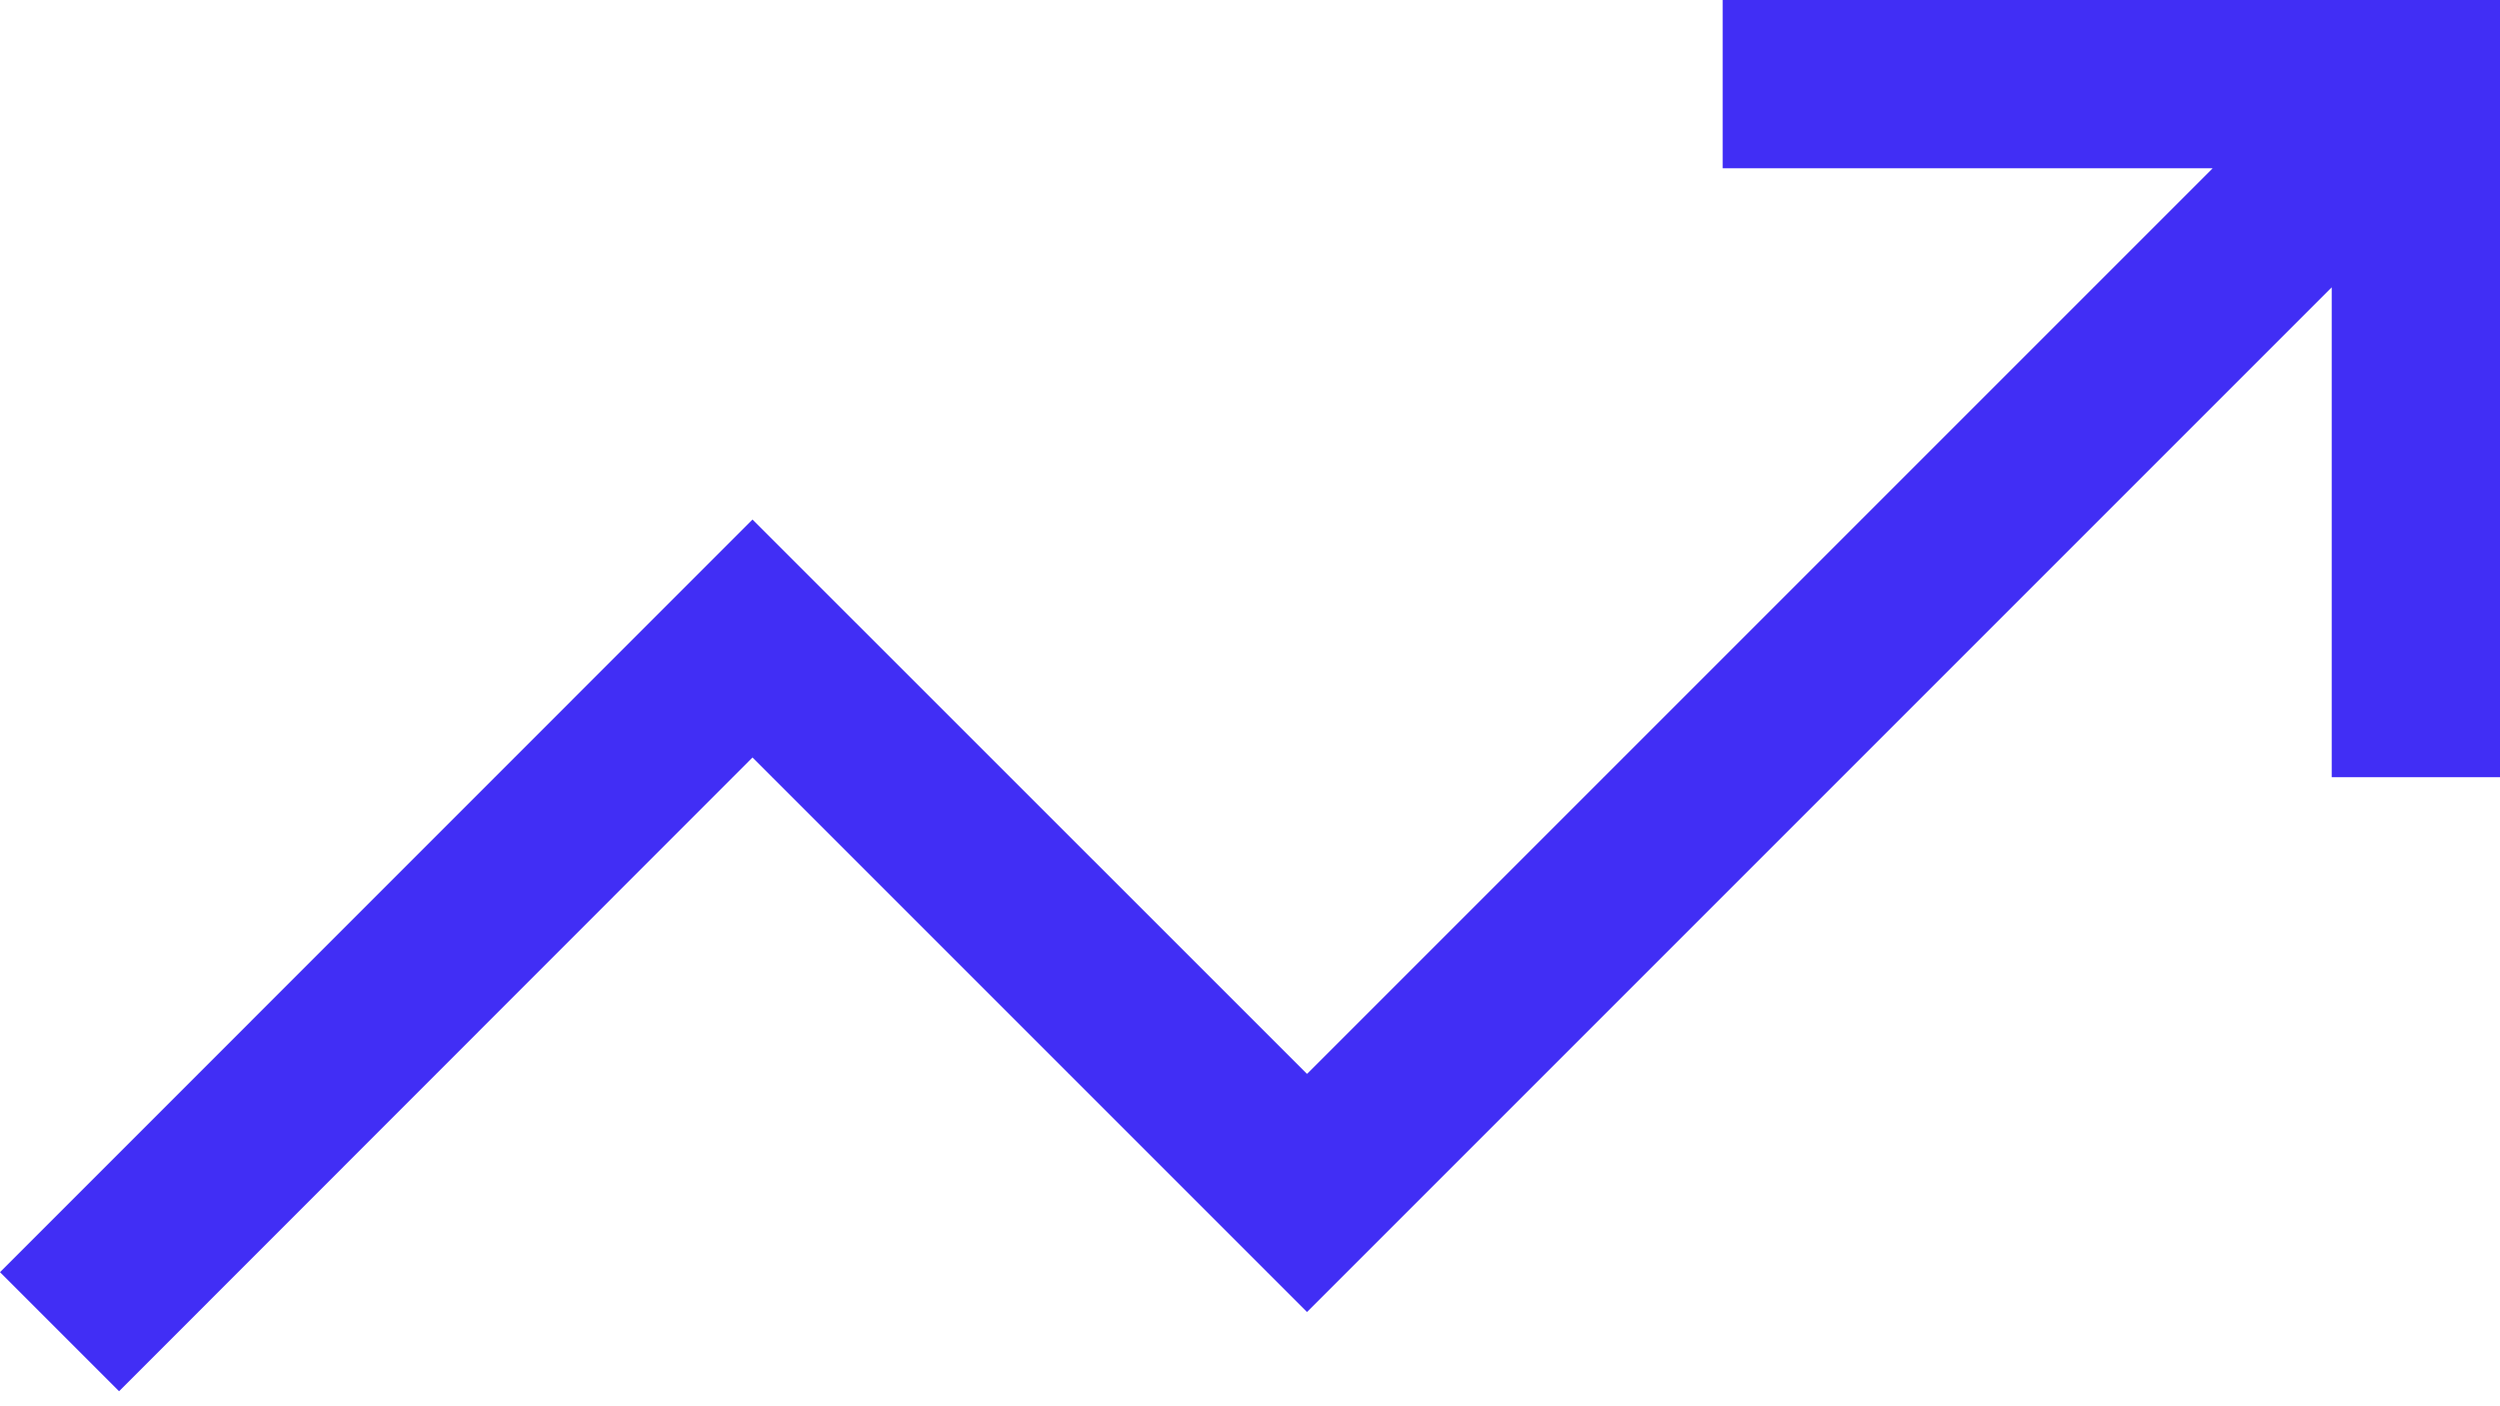 <svg width="16" height="9" viewBox="0 0 16 9" fill="none" xmlns="http://www.w3.org/2000/svg">
<path d="M11.025 0V1.077H14.161L8.365 6.873L4.816 3.325L0 8.142L0.762 8.904L4.816 4.848L8.365 8.397L14.923 1.839V4.974H16V0H11.025Z" fill="#412EF5"/>
</svg>
